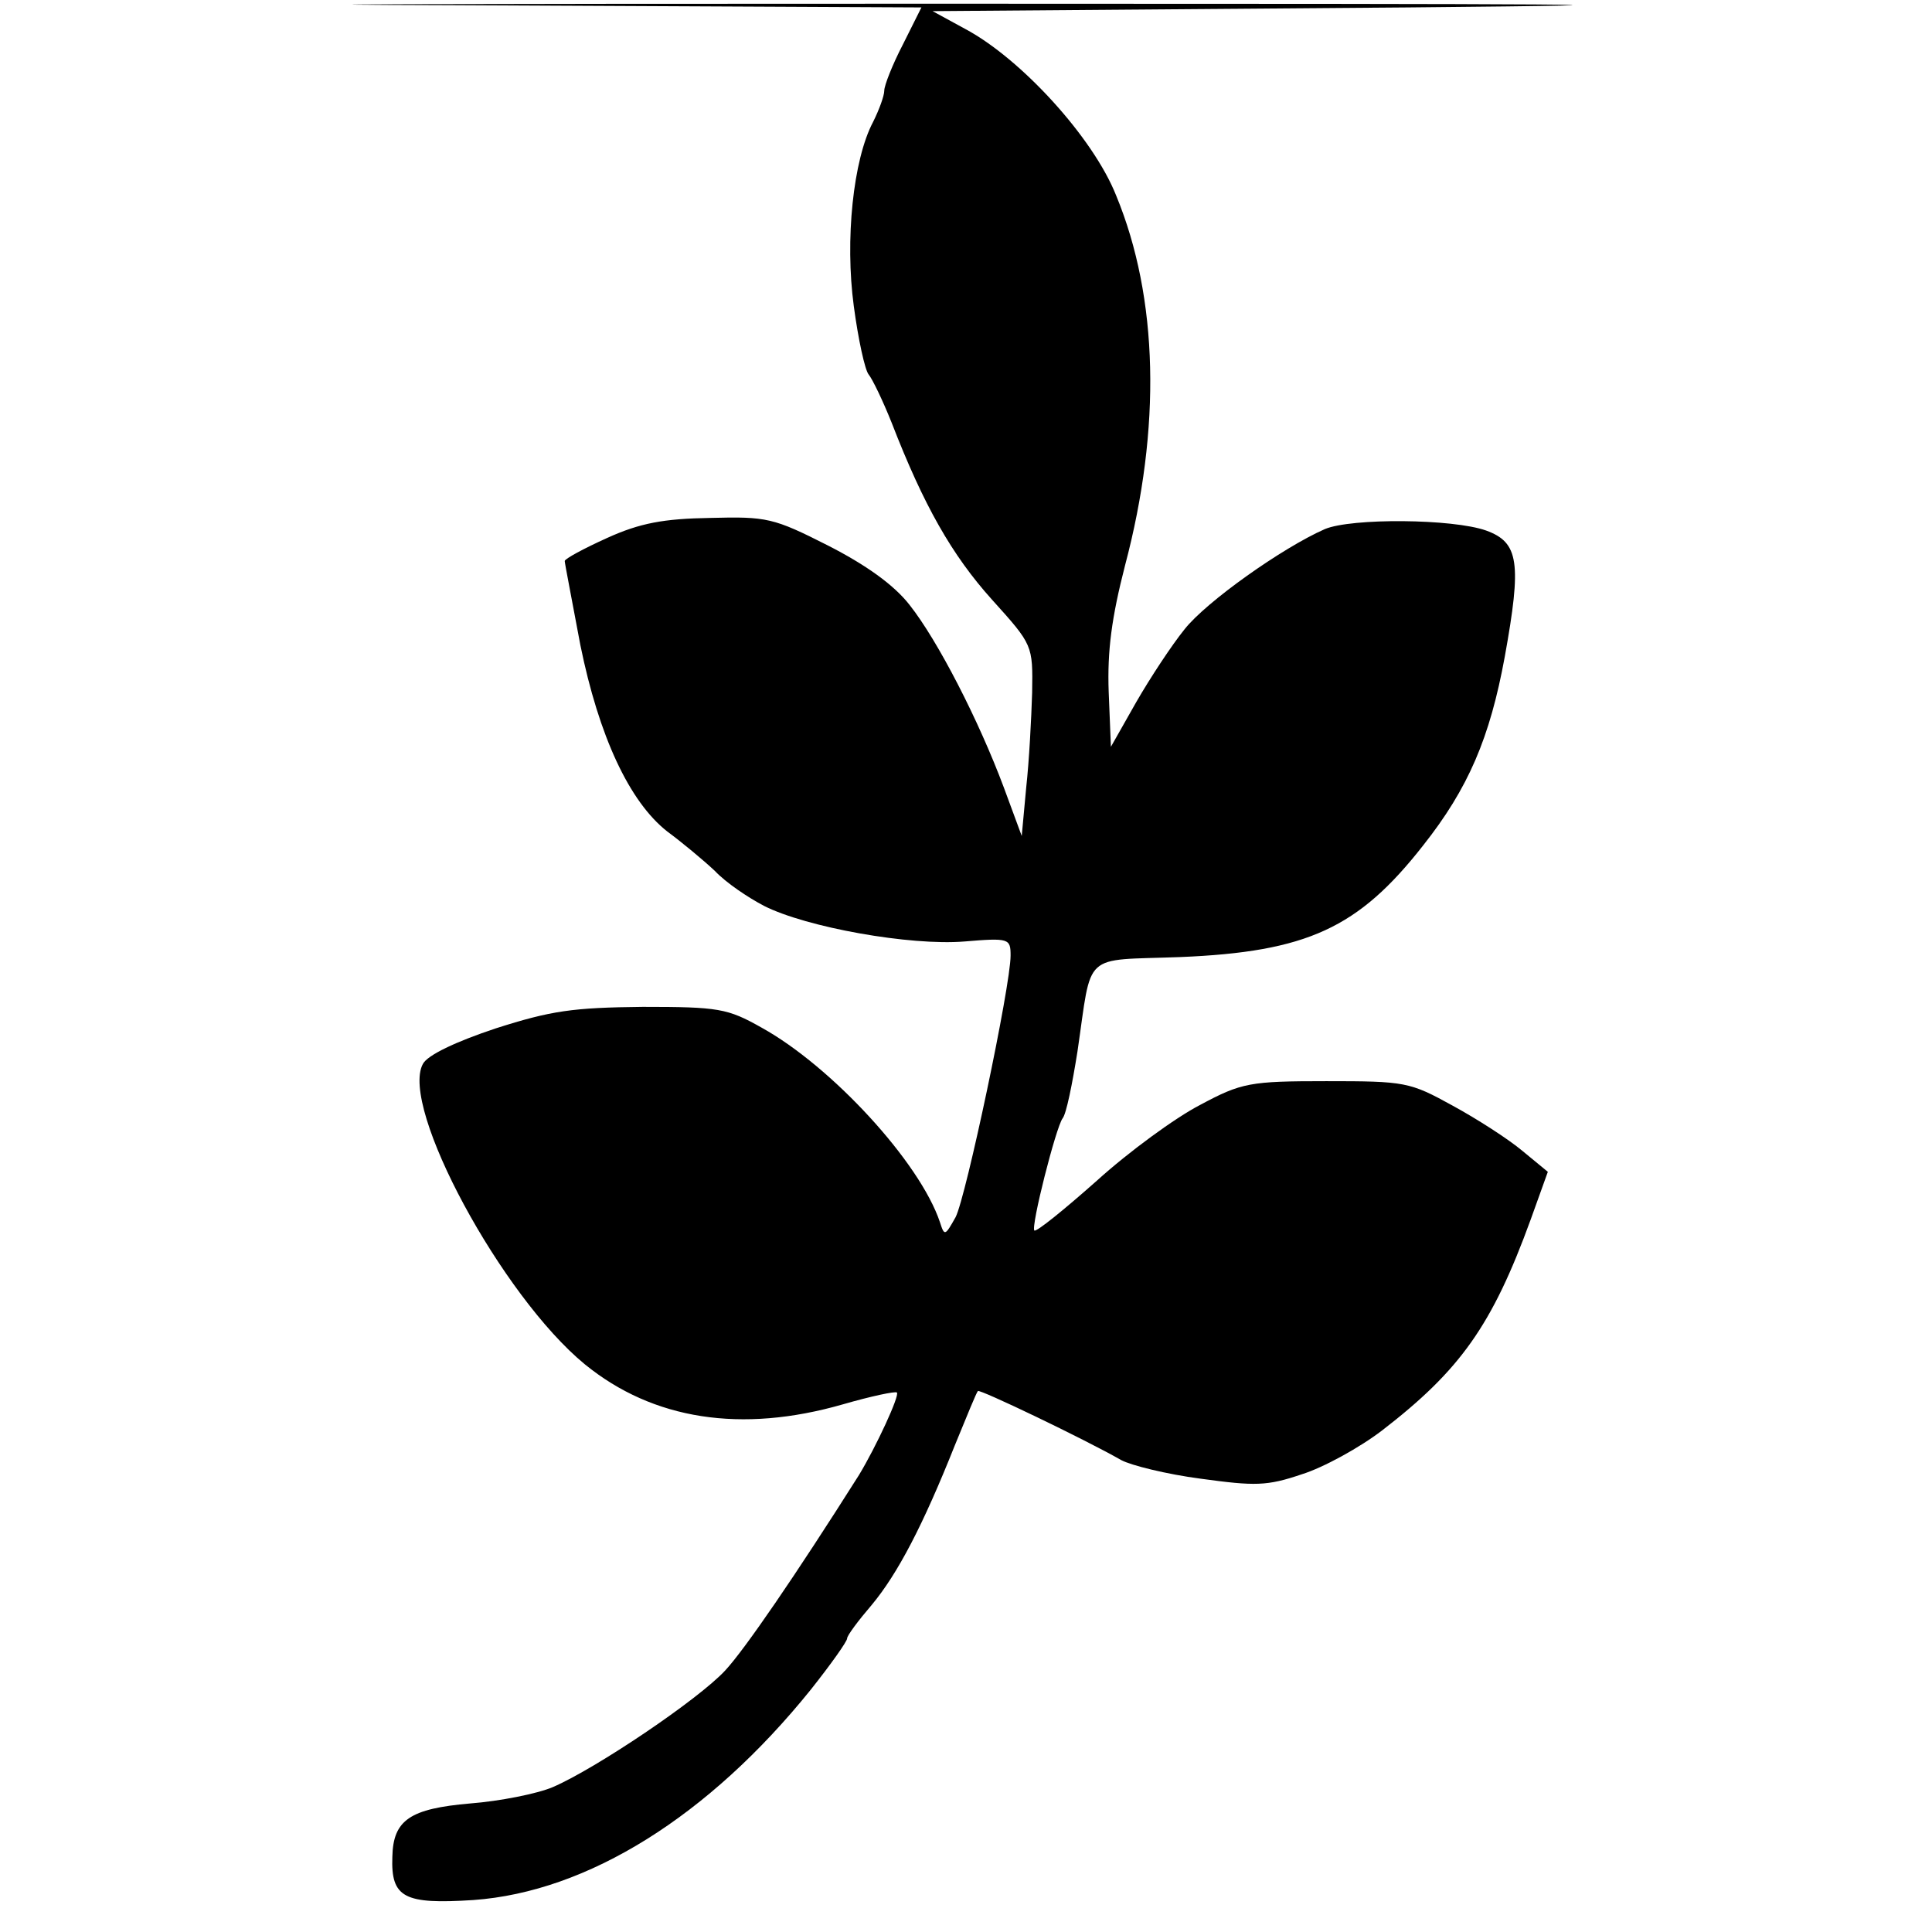 <?xml version="1.0" standalone="no"?>
<!DOCTYPE svg PUBLIC "-//W3C//DTD SVG 20010904//EN"
 "http://www.w3.org/TR/2001/REC-SVG-20010904/DTD/svg10.dtd">
<svg version="1.0" xmlns="http://www.w3.org/2000/svg"
 width="260pt" height="260pt" viewBox="0 0 260 260"
 preserveAspectRatio="xMidYMid meet">
<g transform="translate(0,260) scale(0.1,-0.1)"
fill="#000000" stroke="none">
<path d="M618 2593 l622 -3 -25 -50 c-14 -27 -25 -55 -25 -62 0 -7 -7 -26 -15
-42 -27 -51 -38 -159 -26 -248 6 -45 15 -86 20 -92 5 -6 19 -35 31 -65 43
-111 81 -178 135 -238 55 -61 55 -61 54 -125 -1 -34 -4 -92 -8 -128 l-6 -65
-24 65 c-34 91 -89 198 -127 246 -21 27 -59 54 -110 80 -73 37 -82 39 -158 37
-63 -1 -95 -7 -139 -27 -31 -14 -57 -28 -57 -31 0 -3 10 -54 21 -113 25 -123
66 -211 117 -251 19 -14 48 -38 64 -53 15 -16 45 -36 66 -47 57 -29 197 -54
270 -48 60 5 62 4 62 -19 0 -41 -60 -325 -74 -352 -14 -25 -15 -26 -21 -7 -27
81 -146 210 -240 262 -46 26 -58 28 -160 28 -94 -1 -123 -5 -198 -29 -54 -18
-92 -36 -98 -48 -31 -58 106 -312 218 -404 92 -75 211 -93 347 -54 38 11 71
18 73 16 4 -4 -28 -73 -51 -111 -86 -136 -154 -235 -180 -263 -36 -39 -174
-132 -232 -157 -21 -9 -72 -19 -111 -22 -81 -7 -104 -22 -105 -72 -2 -55 16
-64 109 -58 154 11 317 113 454 283 27 34 49 65 49 69 0 4 15 24 33 45 35 42
69 107 112 215 16 39 29 71 31 73 2 3 142 -64 193 -93 13 -7 61 -19 107 -25
73 -10 89 -10 136 6 29 9 78 36 108 59 105 81 148 141 200 284 l23 64 -34 28
c-19 16 -61 43 -94 61 -58 32 -64 33 -170 33 -103 0 -114 -2 -170 -32 -33 -17
-96 -63 -139 -102 -44 -39 -81 -69 -84 -67 -5 5 29 139 38 151 5 6 13 46 20
90 20 136 5 122 138 127 171 7 240 39 327 150 61 77 90 145 110 254 23 127 19
154 -25 170 -45 16 -181 17 -217 2 -57 -25 -160 -98 -189 -135 -17 -21 -46
-65 -65 -98 l-34 -60 -3 74 c-2 55 4 100 22 170 49 185 45 360 -12 498 -31 78
-128 184 -203 224 l-44 24 640 5 c434 4 232 5 -630 5 -698 0 -990 -1 -647 -2z"/>
</g>
</svg>
